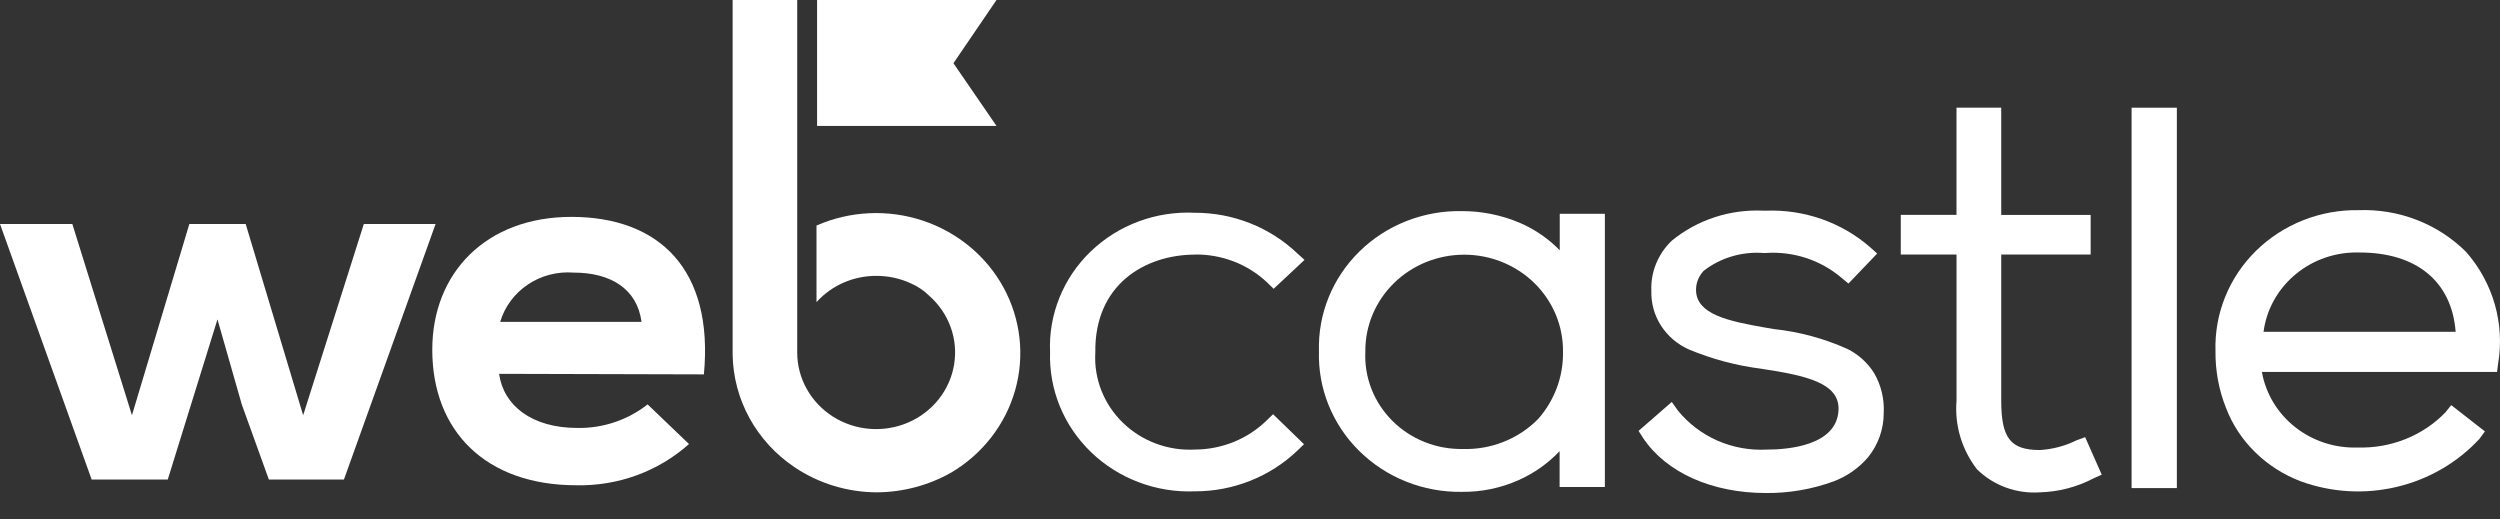 <svg width="77" height="16" viewBox="0 0 77 16" fill="none" xmlns="http://www.w3.org/2000/svg">
<rect x="0" y="0" width="77" height="16" fill="#333333" stroke="none"/>
<path d="M36.814 7.839C37.639 7.831 38.433 8.139 39.025 8.697L39.228 8.895L40.18 8.004L39.959 7.806C39.116 7.001 37.98 6.55 36.797 6.553C36.207 6.525 35.617 6.616 35.066 6.821C34.515 7.026 34.014 7.341 33.594 7.745C33.175 8.148 32.847 8.632 32.632 9.166C32.416 9.699 32.317 10.27 32.342 10.843C32.323 11.414 32.426 11.983 32.643 12.514C32.861 13.045 33.189 13.526 33.607 13.929C34.025 14.331 34.524 14.646 35.073 14.853C35.621 15.06 36.208 15.156 36.797 15.133C37.98 15.136 39.116 14.685 39.959 13.879L40.163 13.682L39.211 12.758L39.007 12.955C38.425 13.521 37.637 13.841 36.813 13.846C36.403 13.869 35.993 13.807 35.609 13.665C35.225 13.523 34.876 13.303 34.586 13.021C34.295 12.739 34.069 12.401 33.923 12.029C33.776 11.656 33.712 11.258 33.736 10.86C33.702 8.764 35.267 7.842 36.813 7.842" fill="white"/>
<path d="M48.055 7.723C47.704 7.36 47.282 7.068 46.814 6.865C46.25 6.625 45.641 6.501 45.026 6.502C44.441 6.491 43.861 6.595 43.319 6.808C42.778 7.021 42.286 7.338 41.875 7.741C41.463 8.144 41.14 8.623 40.925 9.151C40.71 9.678 40.608 10.242 40.624 10.809C40.606 11.378 40.706 11.945 40.92 12.475C41.134 13.005 41.456 13.487 41.868 13.893C42.279 14.299 42.771 14.619 43.314 14.835C43.857 15.051 44.439 15.158 45.026 15.149C45.63 15.156 46.229 15.032 46.777 14.786C47.254 14.573 47.682 14.27 48.036 13.895V14.999H49.43V6.585H48.04V7.723H48.055ZM45.062 13.829C44.657 13.837 44.255 13.764 43.881 13.615C43.506 13.466 43.167 13.243 42.885 12.962C42.603 12.68 42.383 12.345 42.24 11.978C42.097 11.61 42.033 11.218 42.053 10.826C42.049 10.435 42.125 10.047 42.277 9.685C42.429 9.323 42.653 8.994 42.937 8.716C43.221 8.439 43.559 8.219 43.931 8.069C44.303 7.92 44.702 7.843 45.105 7.844C45.508 7.845 45.907 7.924 46.278 8.076C46.649 8.227 46.986 8.449 47.268 8.728C47.55 9.007 47.773 9.338 47.922 9.7C48.072 10.063 48.146 10.452 48.14 10.842C48.153 11.598 47.88 12.331 47.375 12.905C47.077 13.208 46.718 13.446 46.32 13.605C45.921 13.765 45.493 13.841 45.062 13.829Z" fill="white"/>
<path d="M56.896 10.746C56.181 10.425 55.417 10.218 54.634 10.135L54.347 10.086C53.208 9.888 52.256 9.673 52.238 8.947C52.232 8.721 52.318 8.502 52.478 8.337C52.997 7.937 53.653 7.743 54.314 7.792H54.382C54.803 7.763 55.225 7.815 55.625 7.945C56.025 8.076 56.394 8.282 56.712 8.551L56.932 8.733L57.817 7.809L57.596 7.611C56.716 6.845 55.563 6.443 54.382 6.489H54.314C53.286 6.439 52.277 6.769 51.491 7.413C51.28 7.614 51.115 7.856 51.007 8.124C50.898 8.391 50.849 8.677 50.862 8.964C50.851 9.341 50.955 9.713 51.161 10.032C51.366 10.352 51.665 10.606 52.018 10.763C52.729 11.06 53.479 11.26 54.246 11.357C55.657 11.571 56.661 11.802 56.627 12.627C56.576 13.733 55.062 13.848 54.399 13.848C53.879 13.873 53.361 13.776 52.888 13.567C52.415 13.357 52 13.041 51.678 12.644L51.491 12.38L50.468 13.271L50.604 13.485C51.318 14.558 52.729 15.185 54.396 15.185C55.11 15.191 55.819 15.068 56.487 14.822C56.897 14.665 57.259 14.409 57.54 14.079C57.85 13.693 58.019 13.216 58.018 12.726C58.042 12.301 57.943 11.878 57.731 11.505C57.533 11.181 57.244 10.918 56.898 10.746" fill="white"/>
<path d="M63.951 13.564C63.601 13.737 63.219 13.838 62.828 13.861C61.927 13.861 61.638 13.498 61.638 12.343V7.84H64.392V6.619H61.638V3.317H60.26V6.618H58.544V7.839H60.261V12.342C60.199 13.097 60.422 13.848 60.891 14.454C61.142 14.701 61.445 14.893 61.779 15.015C62.114 15.138 62.472 15.188 62.829 15.164C63.405 15.148 63.97 15.001 64.478 14.735L64.733 14.619L64.223 13.464L63.951 13.564Z" fill="white"/>
<path d="M67.047 3.317H65.653V15.033H67.047V3.317Z" fill="white"/>
<path d="M75.957 7.76C75.528 7.332 75.011 6.996 74.439 6.774C73.868 6.552 73.254 6.45 72.639 6.473C72.053 6.464 71.47 6.571 70.928 6.787C70.385 7.003 69.893 7.323 69.481 7.729C69.07 8.134 68.747 8.617 68.534 9.147C68.32 9.677 68.219 10.244 68.237 10.813C68.23 11.41 68.339 12.004 68.56 12.562C68.756 13.076 69.064 13.543 69.462 13.931C69.858 14.319 70.333 14.622 70.856 14.822C71.803 15.169 72.835 15.23 73.818 14.997C74.802 14.764 75.689 14.249 76.365 13.519L76.535 13.287L75.498 12.478L75.311 12.71C74.966 13.063 74.549 13.341 74.086 13.525C73.623 13.71 73.125 13.798 72.624 13.783C71.924 13.808 71.239 13.587 70.695 13.159C70.151 12.731 69.785 12.126 69.666 11.456H76.909L76.943 11.192C77.045 10.585 77.009 9.963 76.839 9.371C76.669 8.778 76.368 8.229 75.957 7.76ZM72.676 7.777C74.427 7.777 75.515 8.668 75.634 10.219H69.717C69.808 9.528 70.162 8.894 70.71 8.443C71.257 7.991 71.958 7.754 72.676 7.777Z" fill="white"/>
<path d="M7.567 6.899L9.337 12.79L11.206 6.899H13.416L10.593 14.77H8.281L7.448 12.46L6.698 9.837L5.167 14.77H2.823L0 6.899H2.228L4.064 12.79L5.832 6.899H7.567Z" fill="white"/>
<path d="M15.372 11.514C15.508 12.489 16.377 13.181 17.787 13.181C18.572 13.194 19.337 12.936 19.946 12.455L21.221 13.676C20.278 14.519 19.034 14.974 17.752 14.946C14.964 14.946 13.314 13.28 13.314 10.772C13.314 8.396 14.98 6.68 17.599 6.68C20.303 6.68 21.986 8.297 21.68 11.531L15.372 11.514ZM19.759 9.914C19.623 8.893 18.807 8.396 17.668 8.396C17.168 8.357 16.67 8.487 16.258 8.763C15.845 9.04 15.544 9.447 15.406 9.914H19.759Z" fill="white"/>
<path d="M29.366 1.947L30.692 0H25.166V3.878H30.692L29.366 1.947Z" fill="white"/>
<path d="M24.554 0H22.565V10.923C22.576 11.606 22.754 12.277 23.085 12.879C23.417 13.482 23.891 13.999 24.469 14.388C25.214 14.89 26.098 15.16 27.005 15.164C27.812 15.159 28.604 14.949 29.301 14.553C30.266 13.98 30.969 13.072 31.268 12.014C31.567 10.955 31.438 9.826 30.909 8.856C30.379 7.886 29.488 7.149 28.418 6.794C27.348 6.439 26.179 6.494 25.148 6.947V9.306C25.377 9.051 25.659 8.847 25.976 8.708C26.293 8.568 26.637 8.496 26.986 8.497C27.356 8.495 27.722 8.574 28.057 8.729C28.267 8.82 28.457 8.949 28.618 9.108C28.918 9.372 29.146 9.704 29.28 10.075C29.414 10.446 29.451 10.843 29.386 11.231C29.322 11.619 29.159 11.985 28.912 12.296C28.665 12.608 28.342 12.854 27.971 13.014C27.601 13.173 27.196 13.24 26.792 13.209C26.389 13.178 26 13.049 25.66 12.835C25.321 12.62 25.042 12.327 24.849 11.982C24.655 11.637 24.554 11.25 24.554 10.857V0Z" fill="white"/>
</svg>
